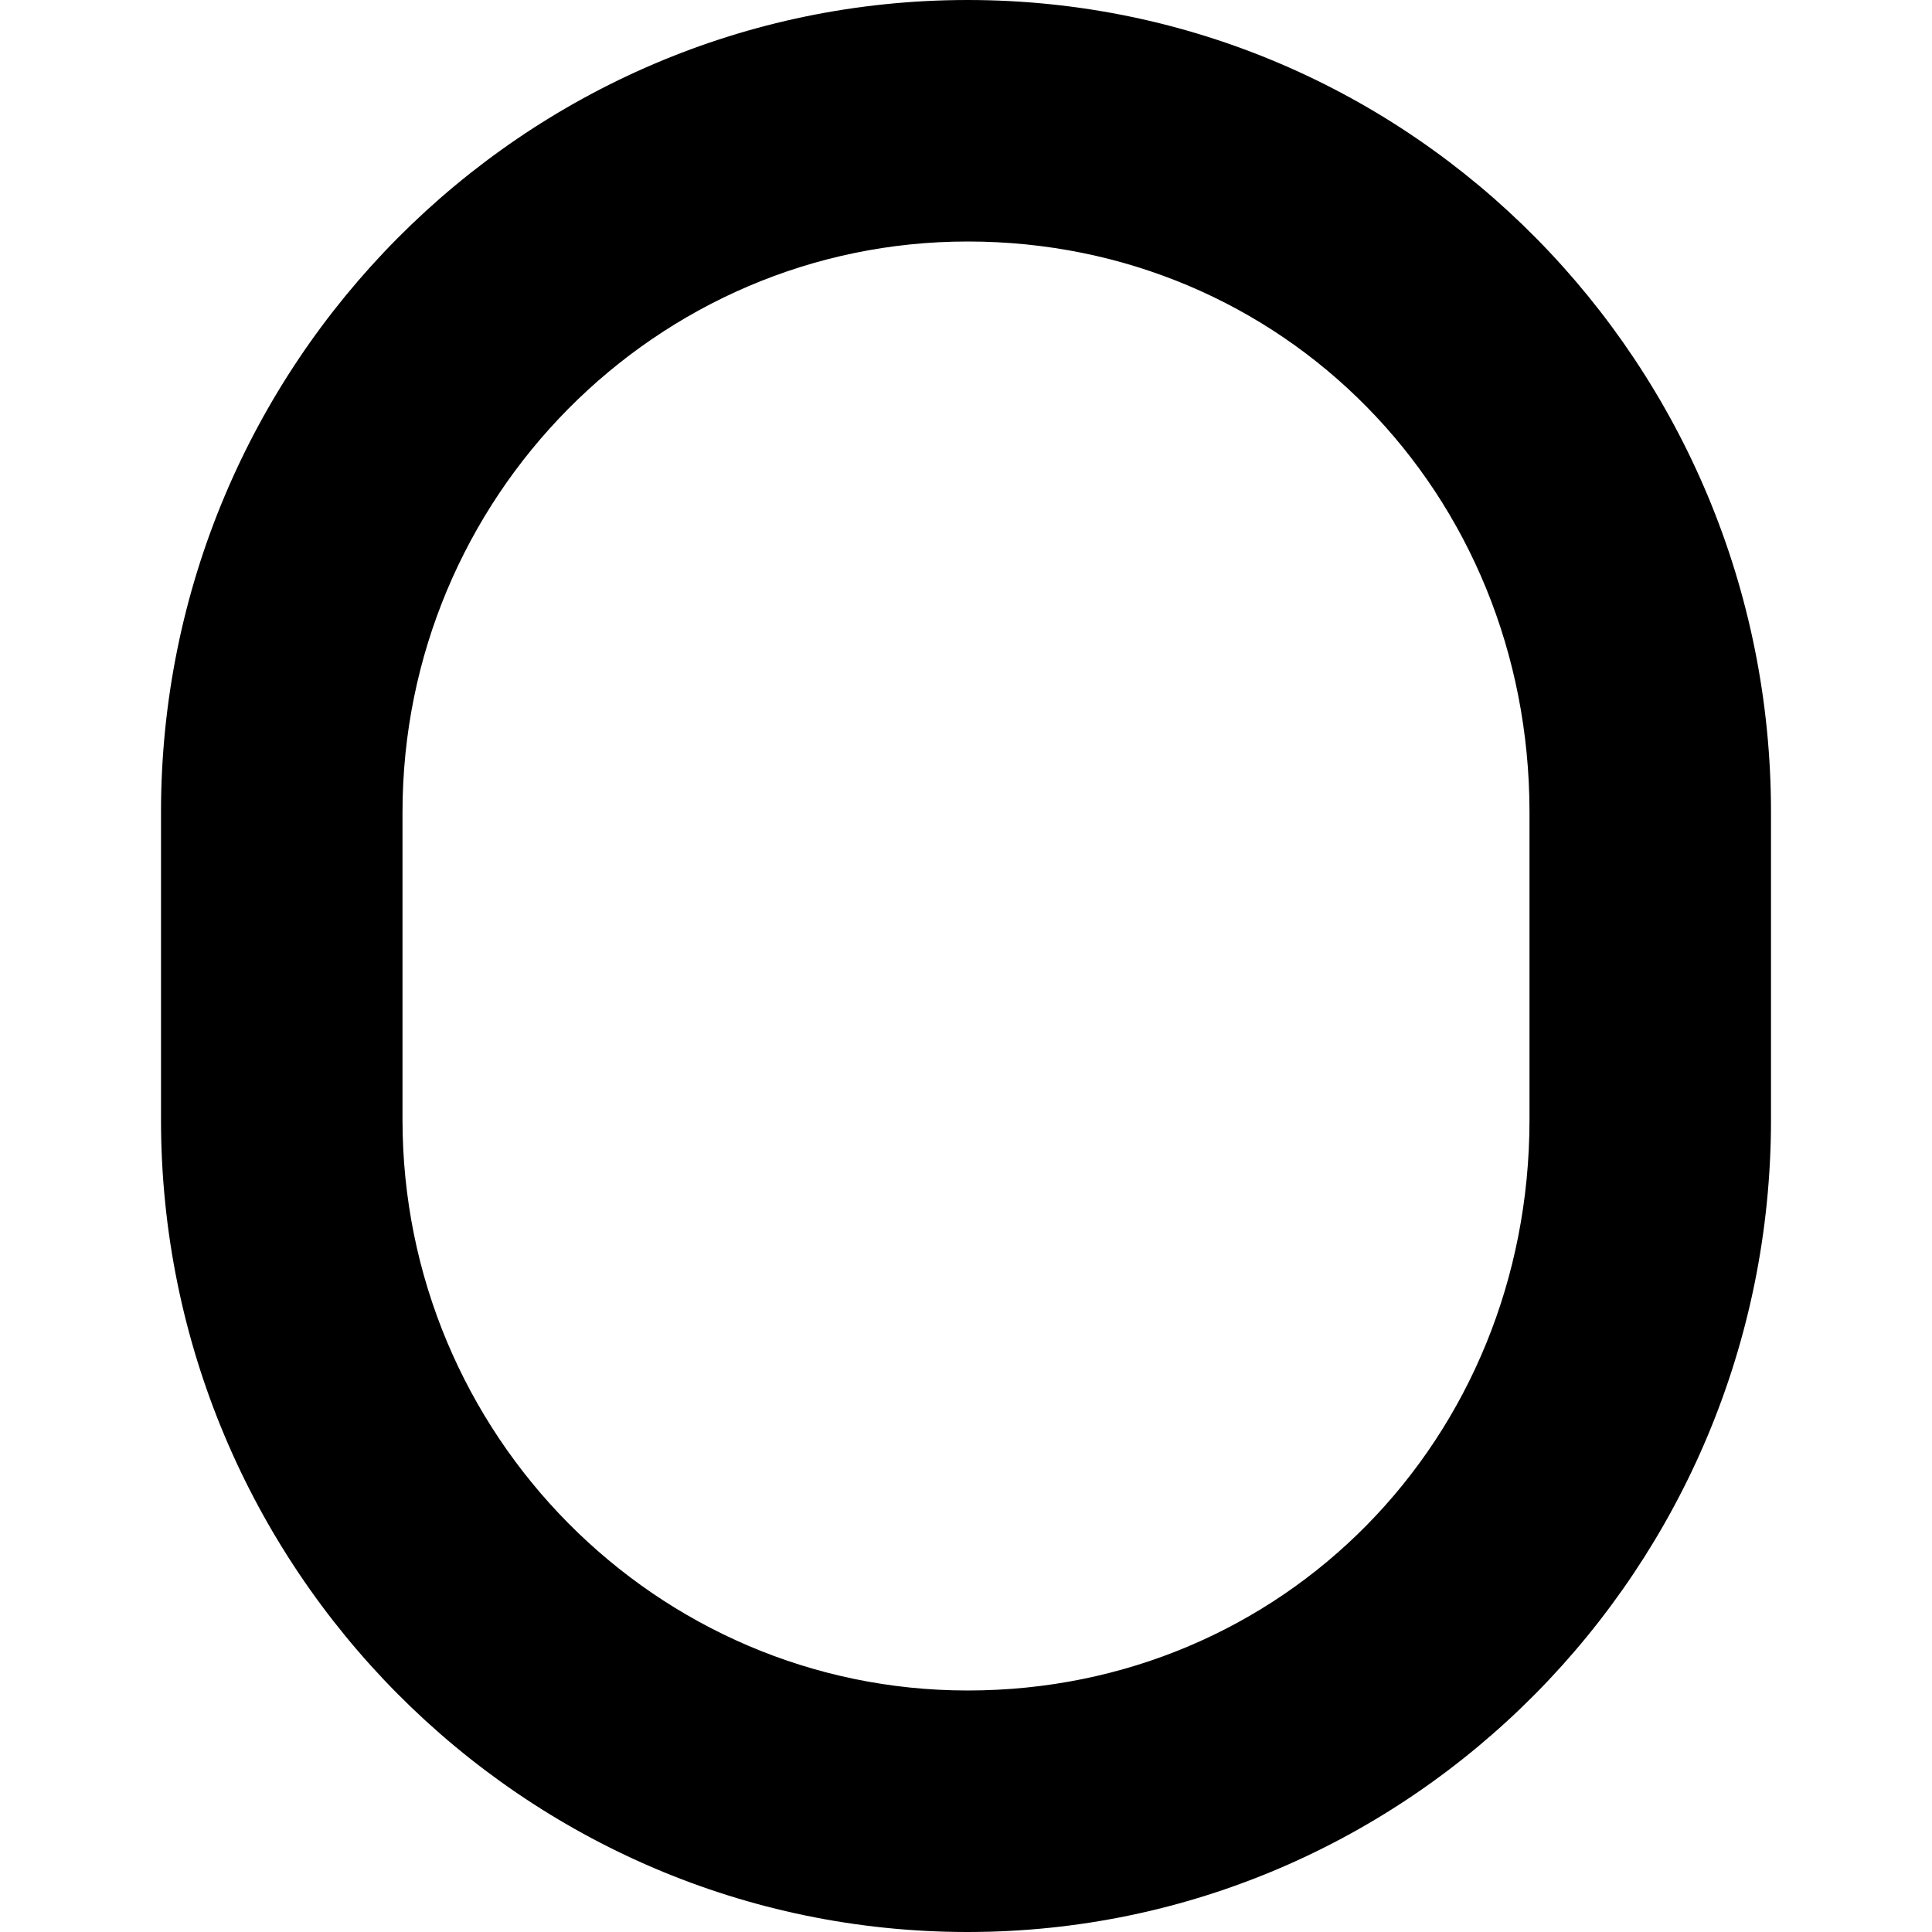 <?xml version="1.0" encoding="UTF-8"?>
<svg xmlns="http://www.w3.org/2000/svg" id="Layer_1" data-name="Layer 1" viewBox="0 0 24 24" width="512" height="512"><path d="M12.021,24c-5.525,0-10.021-4.526-10.021-10.091v-3.818C2,4.527,6.495,0,12.021,0s9.979,4.527,9.979,10.091v3.818c0,5.564-4.477,10.091-9.979,10.091Zm0-21c-3.871,0-7.021,3.181-7.021,7.091v3.818c0,3.91,3.149,7.091,7.021,7.091,3.914,0,6.979-3.114,6.979-7.091v-3.818c0-3.976-3.065-7.091-6.979-7.091Z"/></svg>
